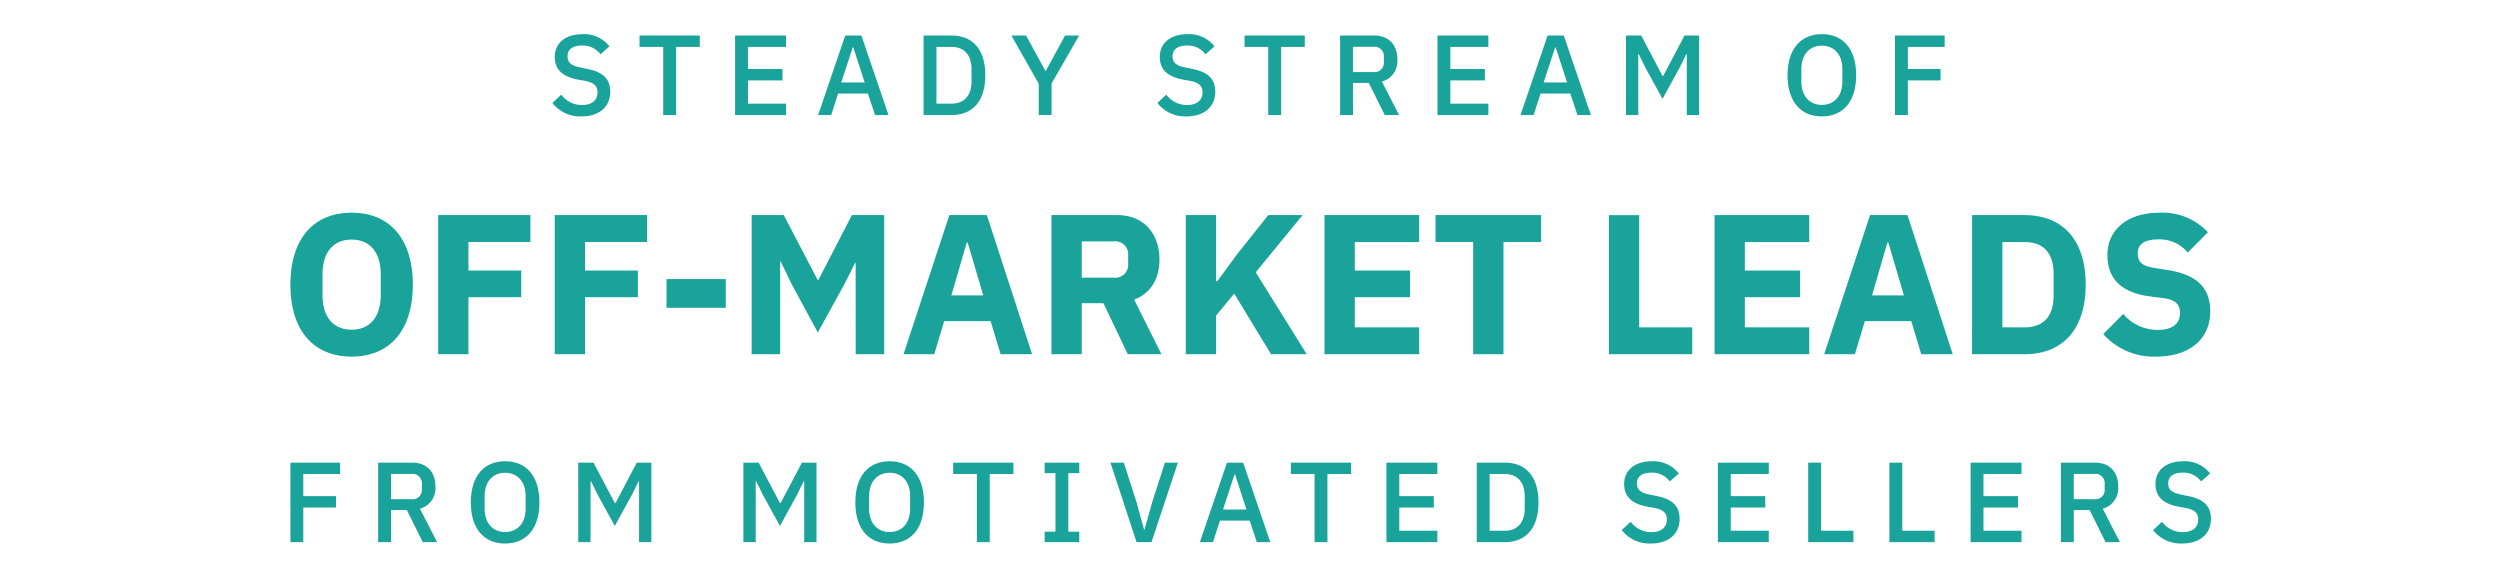 <svg height="102" viewBox="0 0 439 102" width="439" xmlns="http://www.w3.org/2000/svg" xmlns:xlink="http://www.w3.org/1999/xlink"><clipPath id="a"><path d="m-12400 3665h439v102h-439z"/></clipPath><g clip-path="url(#a)" fill="#19a39a" transform="translate(12400 -3665)"><path d="m-166 0v-6.08h5.74v-2h-5.74v-3.88h6.46v-2h-8.72v13.96zm15.4-5.64h2.78l2.8 5.64h2.52l-3.02-5.88a3.689 3.689 0 0 0 2.72-3.88c0-2.58-1.54-4.2-4.04-4.2h-6.02v13.96h2.26zm0-1.9v-4.44h3.6a1.622 1.622 0 0 1 1.82 1.74v.96a1.622 1.622 0 0 1 -1.82 1.74zm20.04 7.78c3.64 0 6.02-2.52 6.02-7.22s-2.38-7.22-6.02-7.22-6.02 2.52-6.02 7.22 2.38 7.22 6.02 7.22zm0-2.02c-2.16 0-3.6-1.56-3.6-4.1v-2.2c0-2.54 1.44-4.1 3.6-4.1s3.6 1.56 3.6 4.1v2.2c0 2.54-1.44 4.1-3.6 4.1zm12.84 1.78h2.16v-10.68h.1l1.1 2.26 3.06 5.58 3.06-5.58 1.1-2.26h.1v10.68h2.16v-13.96h-2.56l-3.74 7.1h-.12l-3.74-7.1h-2.68zm29 0h2.16v-10.68h.1l1.1 2.26 3.06 5.58 3.06-5.58 1.1-2.26h.1v10.68h2.16v-13.96h-2.56l-3.74 7.1h-.12l-3.74-7.1h-2.68zm25.68.24c3.64 0 6.02-2.52 6.02-7.22s-2.38-7.22-6.02-7.22-6.02 2.52-6.02 7.22 2.38 7.22 6.02 7.22zm0-2.02c-2.16 0-3.6-1.56-3.6-4.1v-2.2c0-2.54 1.44-4.1 3.6-4.1s3.6 1.56 3.6 4.1v2.2c0 2.54-1.44 4.1-3.6 4.1zm15.32 1.78h2.26v-11.96h4.16v-2h-10.58v2h4.16zm17.98 0v-1.84h-1.92v-10.28h1.92v-1.84h-6.08v1.84h1.9v10.28h-1.9v1.84zm12.68 0 4.64-13.96h-2.28l-2.22 6.9-1.36 4.86h-.08l-1.34-4.86-2.22-6.9h-2.34l4.58 13.96zm20.86 0-4.76-13.96h-2.84l-4.76 13.96h2.3l1.22-3.78h5.22l1.26 3.78zm-4.18-5.72h-4.12l2.02-6.16h.1zm11.96 5.72h2.26v-11.96h4.16v-2h-10.58v2h4.16zm21.56 0v-2h-6.68v-4.08h6.06v-2h-6.06v-3.88h6.68v-2h-8.94v13.96zm6.92 0h4.94c3.56 0 5.9-2.32 5.9-6.98s-2.34-6.98-5.9-6.98h-4.94zm2.26-2v-9.96h2.68c2.08 0 3.48 1.34 3.48 3.86v2.24c0 2.52-1.4 3.86-3.48 3.86zm28.3 2.24c3.2 0 5.06-1.74 5.06-4.34 0-2.22-1.26-3.46-4.04-4l-1.24-.26c-1.5-.3-2.22-.8-2.22-1.96 0-1.22.92-1.88 2.52-1.88a3.819 3.819 0 0 1 3.26 1.54l1.58-1.4a5.637 5.637 0 0 0 -4.72-2.14c-2.96 0-4.88 1.52-4.88 4 0 2.22 1.38 3.48 4.08 3.98l1.24.22c1.62.32 2.18.94 2.18 2.02 0 1.34-.92 2.22-2.7 2.22a4.482 4.482 0 0 1 -3.66-1.82l-1.56 1.46a6.158 6.158 0 0 0 5.1 2.36zm20.72-.24v-2h-6.68v-4.08h6.06v-2h-6.06v-3.88h6.68v-2h-8.94v13.96zm14.86 0v-2h-5.68v-11.96h-2.26v13.96zm14.26 0v-2h-5.68v-11.96h-2.26v13.96zm15.26 0v-2h-6.68v-4.08h6.06v-2h-6.06v-3.88h6.68v-2h-8.94v13.96zm9.18-5.64h2.78l2.8 5.64h2.52l-3.02-5.88a3.689 3.689 0 0 0 2.72-3.88c0-2.58-1.54-4.2-4.04-4.2h-6.02v13.96h2.26zm0-1.9v-4.44h3.6a1.622 1.622 0 0 1 1.82 1.74v.96a1.622 1.622 0 0 1 -1.82 1.74zm19.02 7.78c3.2 0 5.06-1.74 5.06-4.34 0-2.22-1.26-3.46-4.04-4l-1.24-.26c-1.5-.3-2.22-.8-2.22-1.96 0-1.22.92-1.88 2.52-1.88a3.819 3.819 0 0 1 3.26 1.54l1.58-1.4a5.637 5.637 0 0 0 -4.72-2.14c-2.96 0-4.88 1.52-4.88 4 0 2.22 1.38 3.48 4.08 3.98l1.24.22c1.62.32 2.18.94 2.18 2.02 0 1.34-.92 2.22-2.7 2.22a4.482 4.482 0 0 1 -3.66-1.82l-1.56 1.46a6.158 6.158 0 0 0 5.1 2.36z" transform="translate(-12180.74 3760.2)"/><path d="m-117.22.24c3.2 0 5.06-1.74 5.06-4.34 0-2.22-1.26-3.46-4.04-4l-1.24-.26c-1.5-.3-2.22-.8-2.22-1.96 0-1.22.92-1.88 2.52-1.88a3.819 3.819 0 0 1 3.26 1.54l1.58-1.4a5.637 5.637 0 0 0 -4.72-2.14c-2.96 0-4.88 1.52-4.88 4 0 2.22 1.38 3.48 4.08 3.98l1.24.22c1.62.32 2.18.94 2.18 2.02 0 1.34-.92 2.22-2.7 2.22a4.482 4.482 0 0 1 -3.66-1.82l-1.56 1.46a6.158 6.158 0 0 0 5.1 2.36zm14.36-.24h2.26v-11.96h4.16v-2h-10.58v2h4.16zm21.56 0v-2h-6.68v-4.08h6.06v-2h-6.06v-3.88h6.68v-2h-8.94v13.96zm18 0-4.76-13.96h-2.84l-4.76 13.96h2.3l1.22-3.78h5.22l1.26 3.78zm-4.18-5.72h-4.12l2.02-6.16h.1zm10.34 5.72h4.94c3.56 0 5.9-2.32 5.9-6.98s-2.34-6.98-5.9-6.98h-4.94zm2.26-2v-9.96h2.68c2.08 0 3.48 1.34 3.48 3.86v2.24c0 2.52-1.4 3.86-3.48 3.86zm20.22 2v-5.54l4.84-8.42h-2.48l-3.38 6.22h-.06l-3.4-6.22h-2.58l4.8 8.46v5.5zm23.68.24c3.2 0 5.06-1.74 5.06-4.34 0-2.22-1.26-3.46-4.04-4l-1.24-.26c-1.5-.3-2.22-.8-2.22-1.96 0-1.22.92-1.88 2.52-1.88a3.819 3.819 0 0 1 3.26 1.54l1.58-1.4a5.637 5.637 0 0 0 -4.72-2.14c-2.96 0-4.88 1.52-4.88 4 0 2.22 1.38 3.48 4.08 3.98l1.24.22c1.62.32 2.18.94 2.18 2.02 0 1.34-.92 2.22-2.7 2.22a4.482 4.482 0 0 1 -3.66-1.82l-1.56 1.46a6.158 6.158 0 0 0 5.1 2.36zm14.36-.24h2.26v-11.96h4.16v-2h-10.58v2h4.16zm14.88-5.64h2.78l2.8 5.64h2.52l-3.02-5.88a3.689 3.689 0 0 0 2.72-3.88c0-2.58-1.54-4.2-4.04-4.2h-6.02v13.96h2.26zm0-1.9v-4.44h3.6a1.622 1.622 0 0 1 1.82 1.74v.96a1.622 1.622 0 0 1 -1.82 1.74zm23.78 7.54v-2h-6.68v-4.08h6.06v-2h-6.06v-3.88h6.68v-2h-8.94v13.96zm18 0-4.76-13.96h-2.84l-4.76 13.96h2.3l1.22-3.78h5.22l1.26 3.78zm-4.18-5.72h-4.12l2.02-6.16h.1zm10.34 5.72h2.16v-10.68h.1l1.1 2.26 3.06 5.58 3.06-5.58 1.1-2.26h.1v10.68h2.16v-13.96h-2.56l-3.74 7.1h-.12l-3.74-7.1h-2.68zm34.4.24c3.64 0 6.02-2.52 6.02-7.22s-2.38-7.22-6.02-7.22-6.02 2.52-6.02 7.22 2.38 7.22 6.02 7.22zm0-2.02c-2.16 0-3.6-1.56-3.6-4.1v-2.2c0-2.54 1.44-4.1 3.6-4.1s3.6 1.56 3.6 4.1v2.2c0 2.54-1.44 4.1-3.6 4.1zm15.1 1.78v-6.08h5.74v-2h-5.74v-3.88h6.46v-2h-8.72v13.96z" transform="translate(-12180.68 3685.2)"/><path d="m-157.8.42c6.475 0 10.745-4.34 10.745-12.635s-4.267-12.635-10.745-12.635-10.745 4.34-10.745 12.635 4.273 12.635 10.745 12.635zm0-4.725c-3.185 0-5.11-2.2-5.11-6.09v-3.64c0-3.885 1.925-6.09 5.11-6.09s5.11 2.2 5.11 6.09v3.64c.003 3.885-1.922 6.09-5.11 6.09zm20.513 4.305v-10.01h9.275v-4.69h-9.275v-5h10.887v-4.73h-16.2v24.43zm20.475 0v-10.01h9.275v-4.69h-9.275v-5h10.885v-4.73h-16.205v24.43zm24.712-8.155v-5.04h-10.4v5.04zm22.817 8.155h5.005v-24.43h-5.67l-5.915 11.445h-.07l-5.984-11.445h-5.635v24.43h5v-16.275h.105l1.855 3.85 4.655 8.61 4.76-8.645 1.785-3.57h.1zm30.975 0-7.945-24.43h-6.58l-8.049 24.43h5.39l1.75-5.81h8.155l1.75 5.81zm-8.575-10.325h-5.6l2.695-9.275h.175zm17.29 1.365h3.815l4.271 8.96h5.915l-4.795-9.59c2.975-1.12 4.445-3.745 4.445-7.035 0-4.655-2.87-7.805-7.385-7.805h-11.585v24.43h5.32zm0-4.48v-6.37h5.6a2.268 2.268 0 0 1 2.556 2.41v1.54a2.268 2.268 0 0 1 -2.555 2.415zm33.25 13.44h6.265l-8.96-14.385 8.225-10.045h-6.02l-5.495 6.9-3.465 4.72h-.207v-11.62h-5.32v24.43h5.32v-6.79l3.185-3.85zm26.005 0v-4.725h-11.305v-5.285h9.695v-4.69h-9.695v-5h11.305v-4.73h-16.625v24.43zm21.42-19.7v-4.73h-18.549v4.73h6.615v19.7h5.32v-19.7zm26.531 19.7v-4.725h-9.313v-19.7h-5.32v24.425zm20.545 0v-4.725h-11.305v-5.285h9.695v-4.69h-9.695v-5h11.305v-4.73h-16.625v24.43zm25.2 0-7.945-24.43h-6.58l-8.05 24.43h5.39l1.75-5.81h8.155l1.75 5.81zm-8.575-10.325h-5.6l2.695-9.275h.175zm11.97 10.325h9.2c6.48 0 10.747-4.095 10.747-12.215s-4.27-12.215-10.745-12.215h-9.2zm5.32-4.725v-14.975h3.885c3.15 0 5.11 1.715 5.11 5.6v3.78c0 3.885-1.96 5.6-5.11 5.6zm26.984 5.145c6.09 0 9.52-3.255 9.52-7.945 0-4.2-2.415-6.44-7.42-7.245l-2.415-.385c-2.03-.315-2.9-.945-2.9-2.625 0-1.47 1.155-2.38 3.535-2.38a6.387 6.387 0 0 1 5.25 2.31l3.535-3.57a10.876 10.876 0 0 0 -8.47-3.43c-5.74 0-9.17 3.045-9.17 7.42 0 4.1 2.345 6.615 7.49 7.28l2.415.315c2.275.315 2.835 1.3 2.835 2.625 0 1.785-1.26 2.94-3.85 2.94a7.96 7.96 0 0 1 -6.125-2.8l-3.5 3.535a11.878 11.878 0 0 0 9.27 3.955z" transform="translate(-12180.457 3727.2)"/></g></svg>